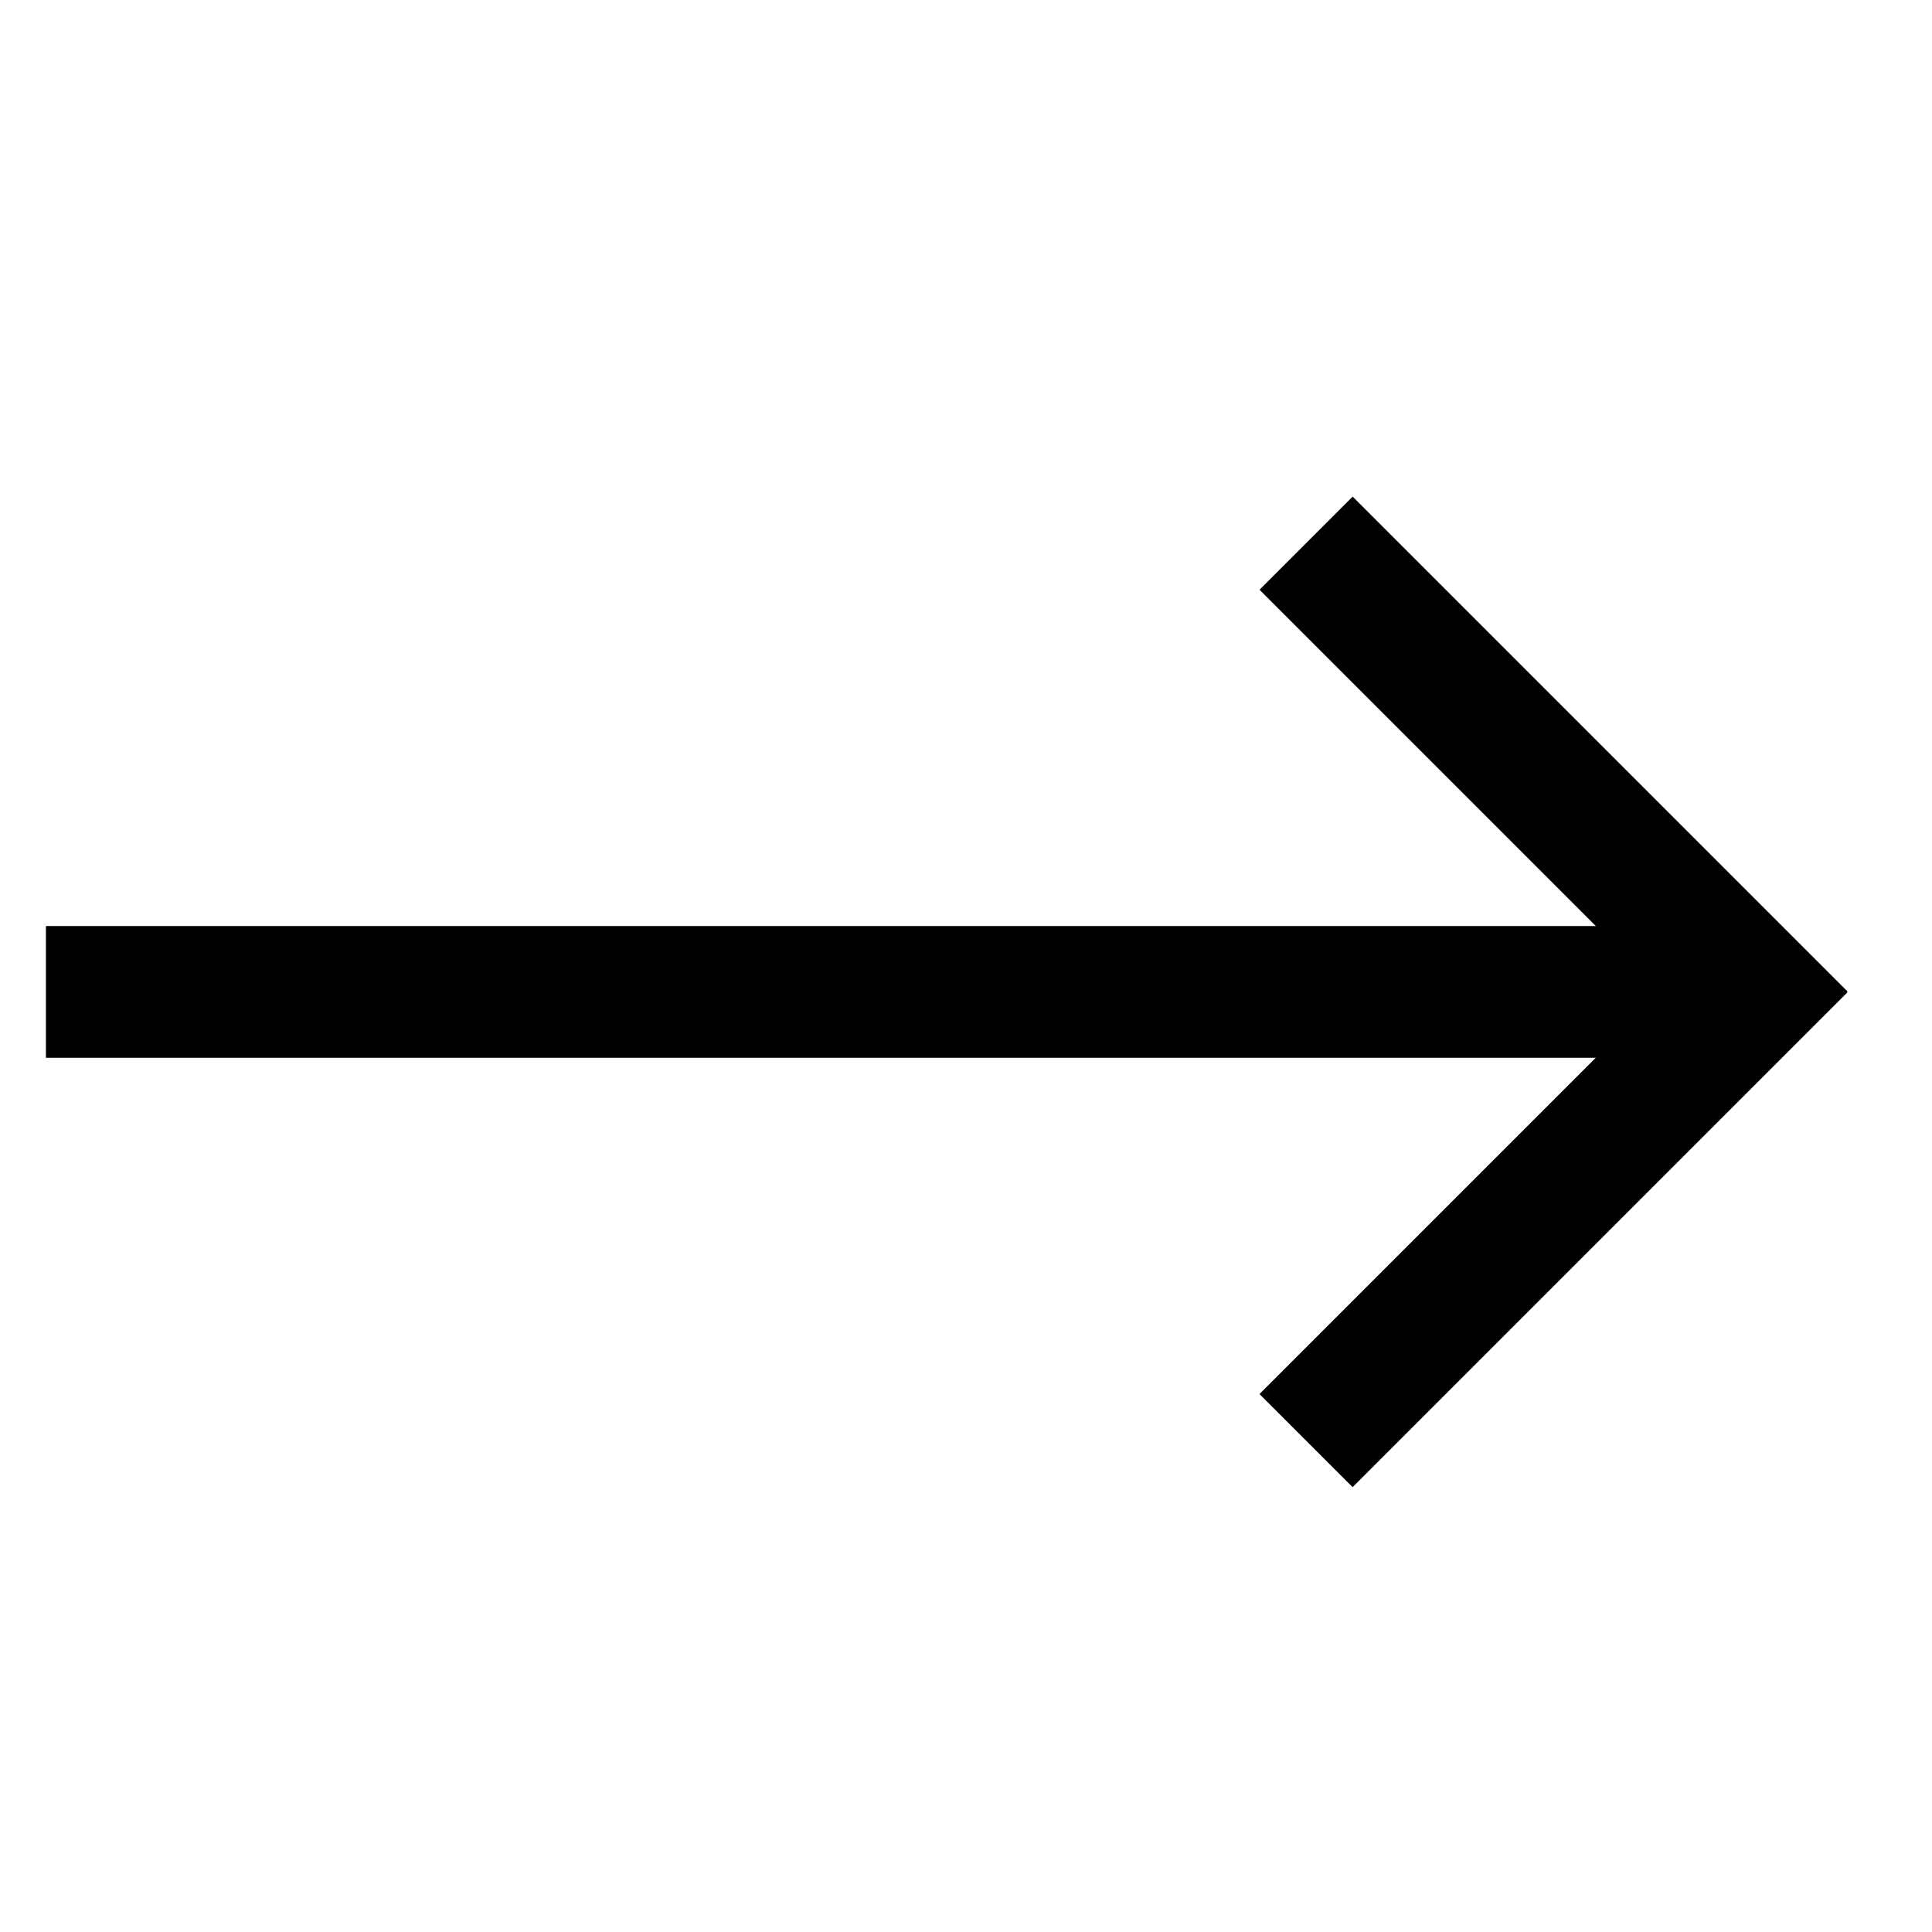 <svg width="22" height="22" viewBox="0 0 22 22" fill="none" xmlns="http://www.w3.org/2000/svg">
<rect x="0.523" y="10.545" width="19.456" height="1.5" fill="black"/>
<rect width="7.97" height="1.5" transform="matrix(0.707 0.707 -0.707 0.707 15.403 5.655)" fill="black"/>
<rect width="7.97" height="1.5" transform="matrix(0.707 -0.707 0.707 0.707 14.342 15.874)" fill="black"/>
</svg>
